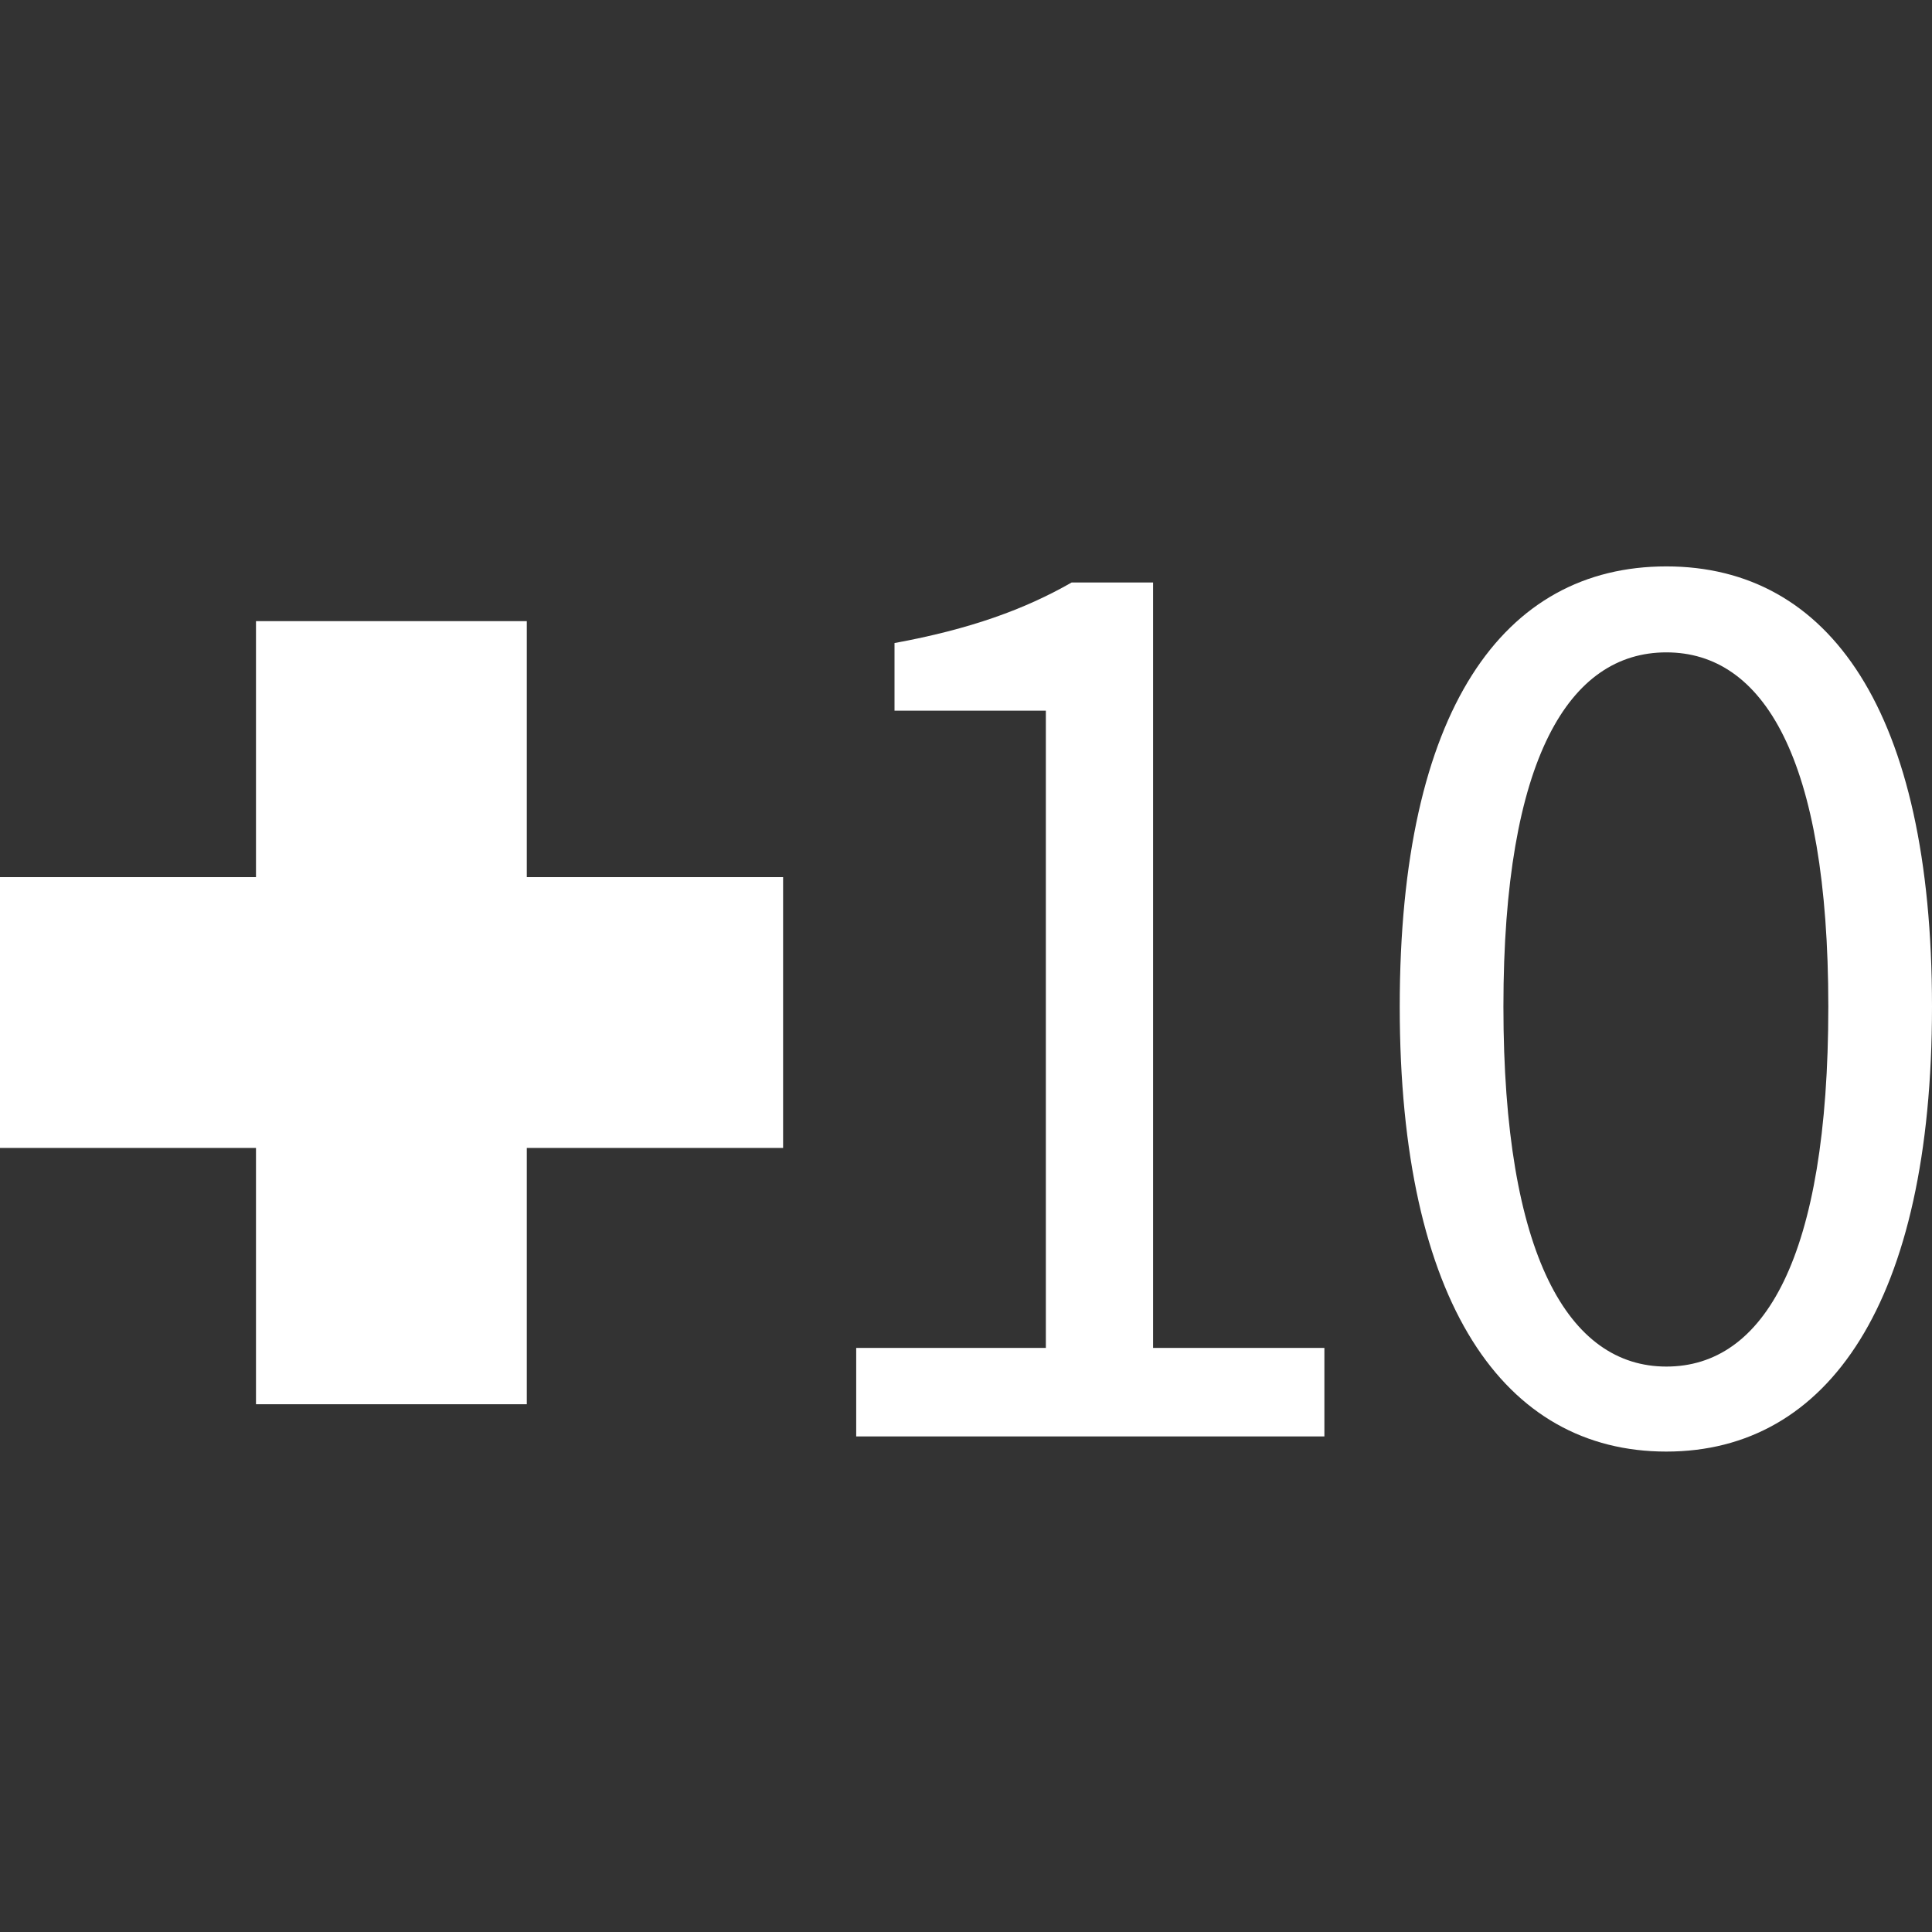 <?xml version="1.0" encoding="UTF-8"?><svg id="uuid-280cd838-1b38-400f-a437-782afd9de50e" xmlns="http://www.w3.org/2000/svg" viewBox="0 0 60 60"><rect x="0" y="0" width="60" height="60" fill="#333333" stroke="none"/><g id="uuid-6dfff918-5bdd-49b4-9a88-a452842040e5"><rect width="60" height="60" style="fill:none; stroke-width:0px;"/><path d="M26.58,41.86h5.9v-19.79h-4.7v-2.1c2.35-.43,4.05-1.05,5.5-1.88h2.53v23.77h5.32v2.75h-14.54v-2.75Z" style="fill:#fff; stroke-width:0px;"/><path d="M43.47,31.26c0-9.22,3.22-13.67,8.28-13.67s8.25,4.49,8.25,13.67-3.22,13.82-8.25,13.82-8.28-4.59-8.28-13.82ZM56.78,31.26c0-7.74-2.03-11-5.03-11s-5.06,3.26-5.06,11,2.03,11.18,5.06,11.18,5.03-3.36,5.03-11.18Z" style="fill:#fff; stroke-width:0px;"/><rect x="0" y="27.24" width="24.32" height="8.41" transform="translate(-19.29 43.61) rotate(-90)" style="fill:#fff; stroke-width:0px;"/><rect y="27.24" width="24.32" height="8.41" style="fill:#fff; stroke-width:0px;"/></g></svg>